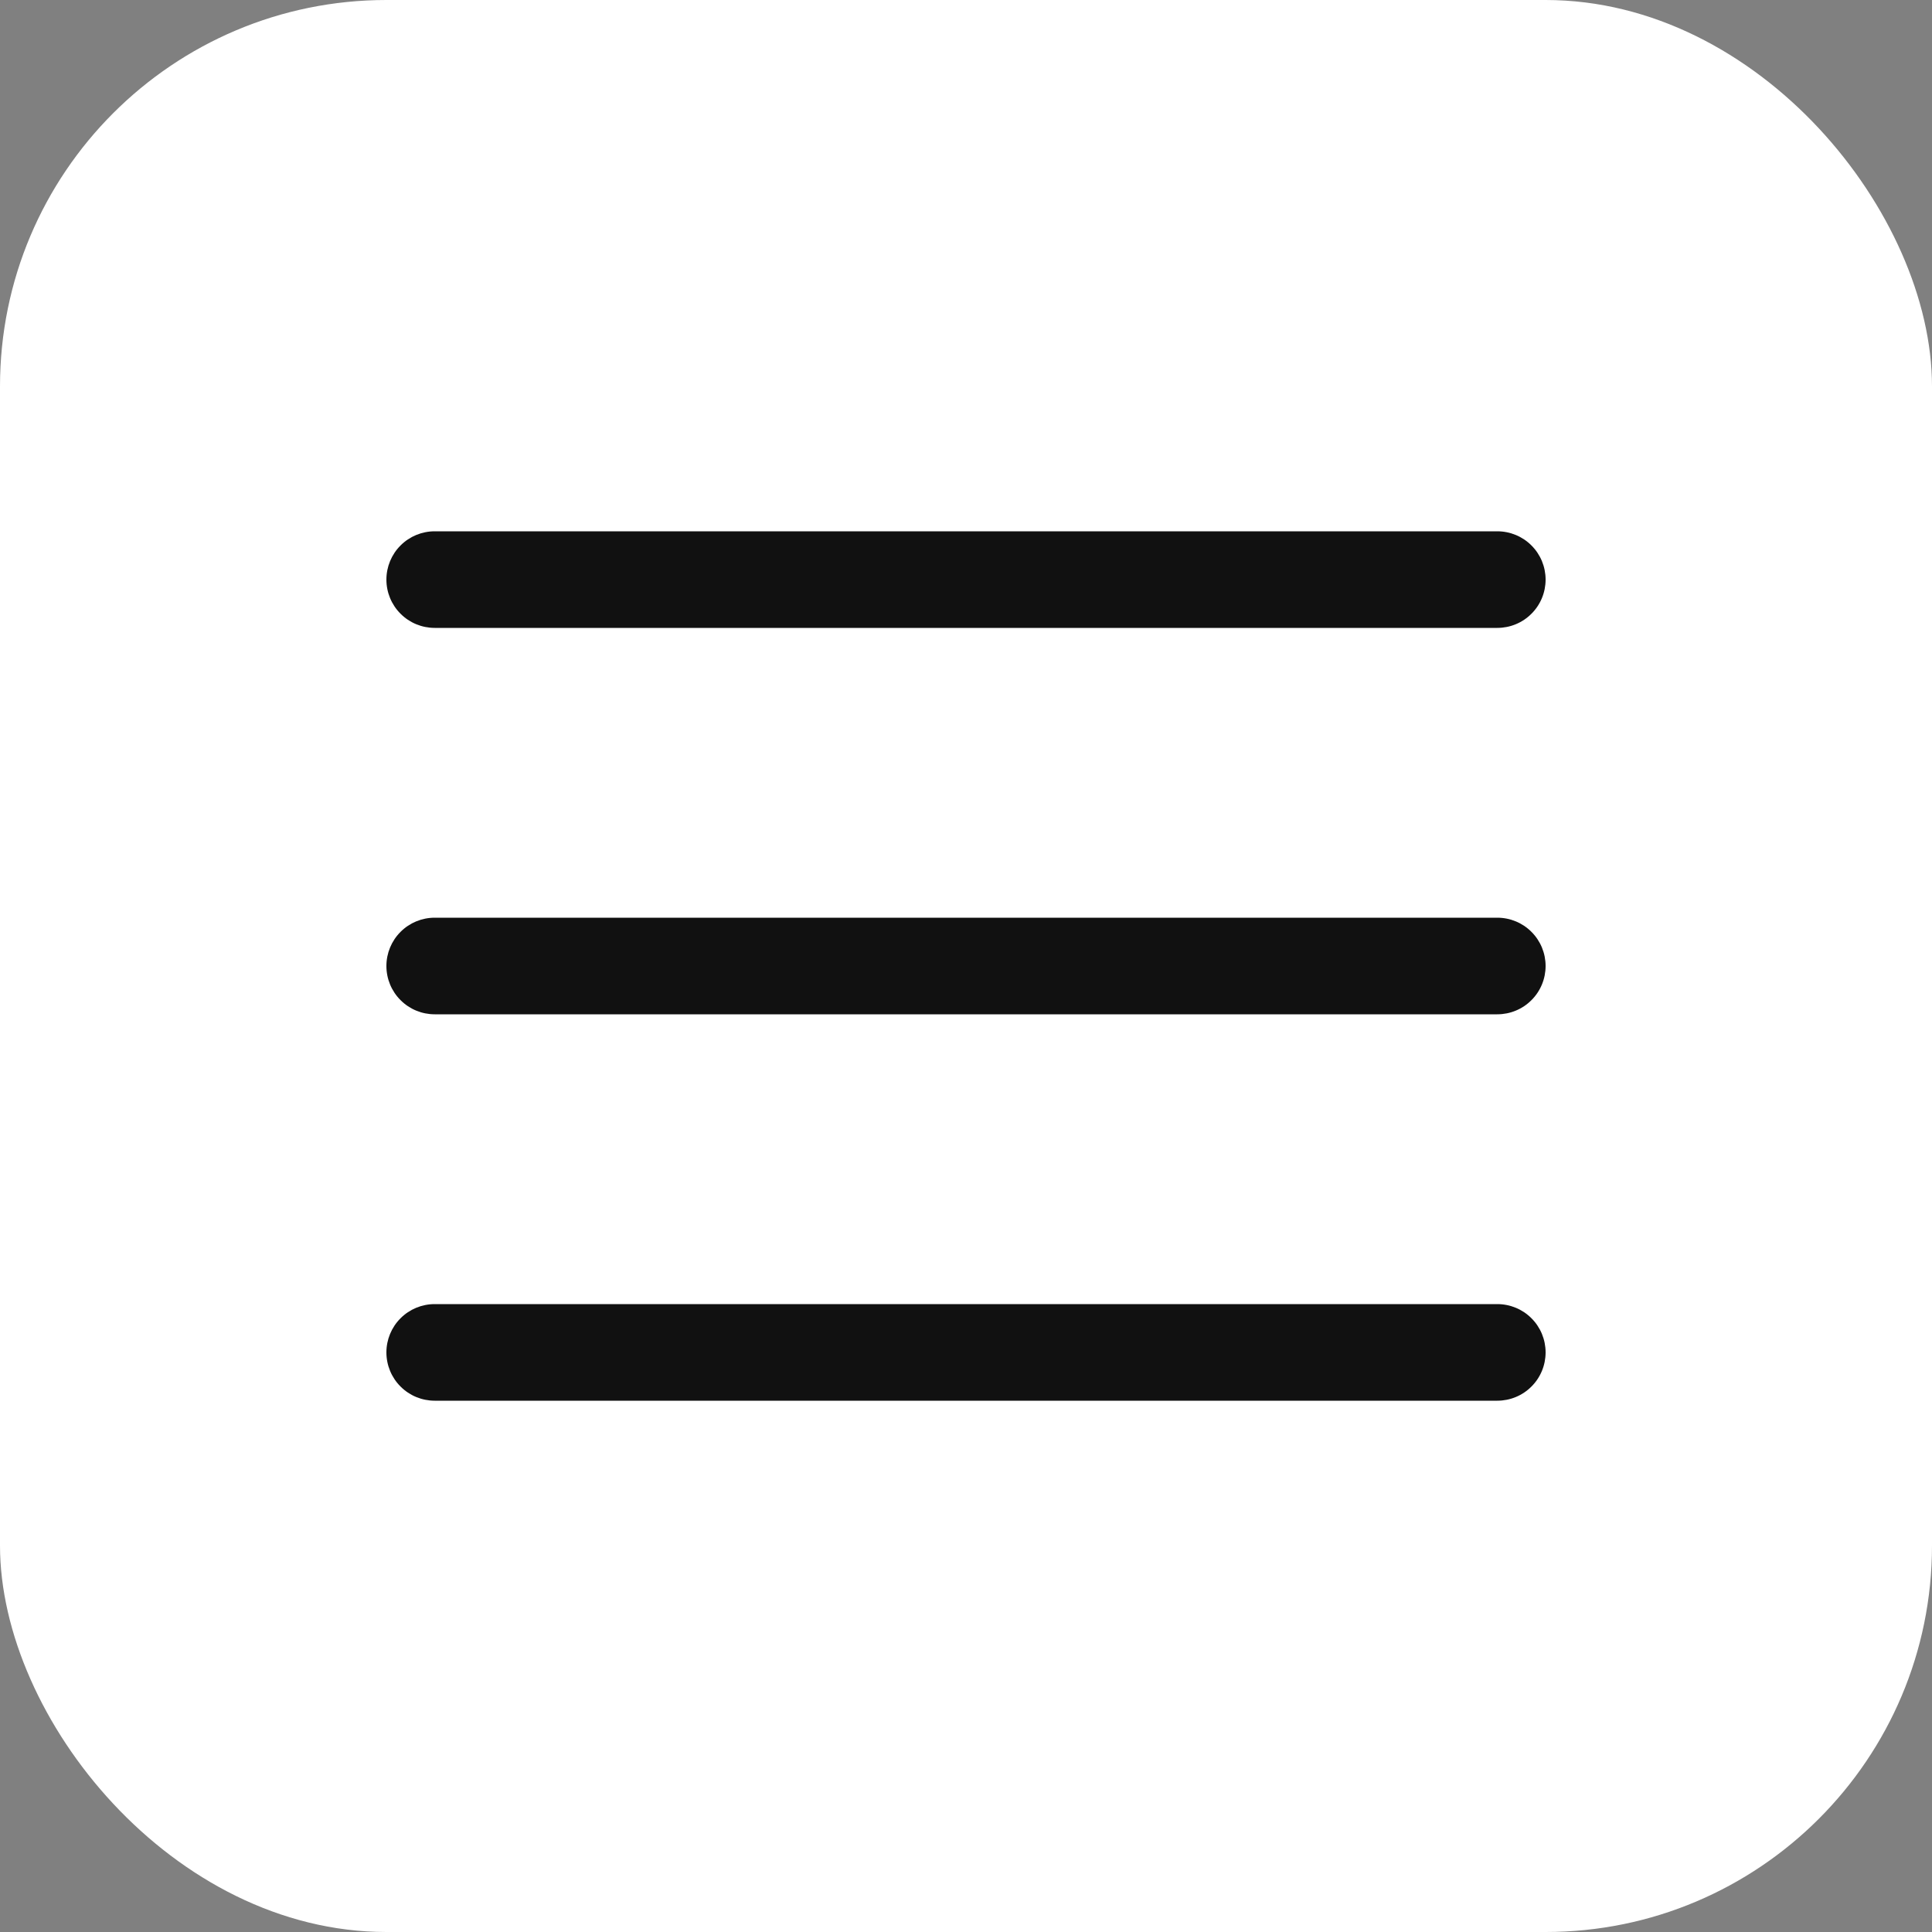 <svg width="40" height="40" viewBox="0 0 40 40" fill="none" xmlns="http://www.w3.org/2000/svg">
<rect x="0" y="0" width="40" height="40" fill="#808080" stroke="none"/>
<rect width="40" height="40" rx="8" fill="white"/>
<path d="M32 20C32 20.265 31.895 20.52 31.707 20.707C31.52 20.895 31.265 21 31 21H9C8.735 21 8.48 20.895 8.293 20.707C8.105 20.52 8 20.265 8 20C8 19.735 8.105 19.48 8.293 19.293C8.48 19.105 8.735 19 9 19H31C31.265 19 31.52 19.105 31.707 19.293C31.895 19.48 32 19.735 32 20ZM9 13H31C31.265 13 31.52 12.895 31.707 12.707C31.895 12.52 32 12.265 32 12C32 11.735 31.895 11.48 31.707 11.293C31.52 11.105 31.265 11 31 11H9C8.735 11 8.48 11.105 8.293 11.293C8.105 11.48 8 11.735 8 12C8 12.265 8.105 12.52 8.293 12.707C8.48 12.895 8.735 13 9 13ZM31 27H9C8.735 27 8.48 27.105 8.293 27.293C8.105 27.48 8 27.735 8 28C8 28.265 8.105 28.52 8.293 28.707C8.48 28.895 8.735 29 9 29H31C31.265 29 31.52 28.895 31.707 28.707C31.895 28.52 32 28.265 32 28C32 27.735 31.895 27.48 31.707 27.293C31.52 27.105 31.265 27 31 27Z" fill="#111111"/>
</svg>
